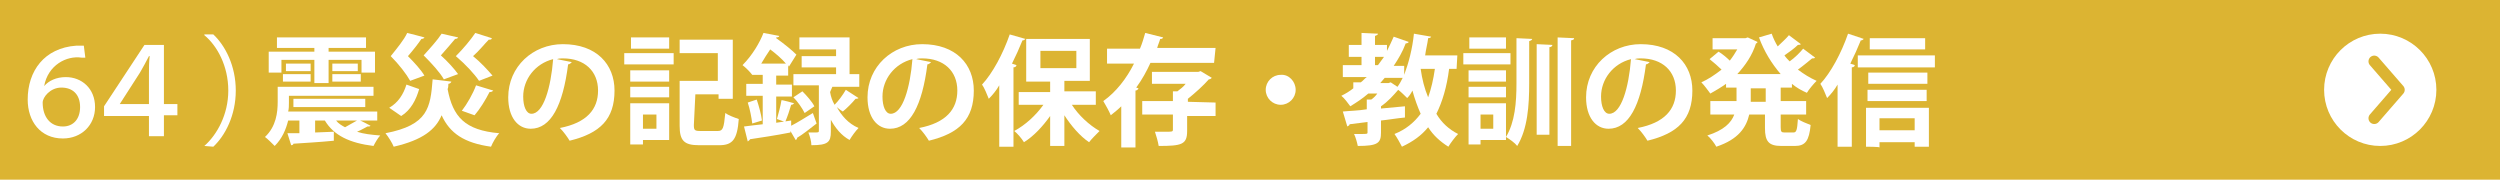 <?xml version="1.0" encoding="utf-8"?>
<!-- Generator: Adobe Illustrator 27.0.1, SVG Export Plug-In . SVG Version: 6.00 Build 0)  -->
<svg version="1.1" id="_レイヤー_2" xmlns="http://www.w3.org/2000/svg" xmlns:xlink="http://www.w3.org/1999/xlink" x="0px"
	 y="0px" viewBox="0 0 334 24" style="enable-background:new 0 0 334 24;" xml:space="preserve">
<style type="text/css">
	.st0{fill:#DCB432;}
	.st1{fill:#FFFFFF;}
	.st2{fill:none;stroke:#DCB432;stroke-width:1.542;stroke-linecap:round;stroke-linejoin:round;}
</style>
<rect y="0" class="st0" width="334" height="24"/>
<g>
	<path class="st1" d="M49.5,16.8c-0.1,0.1-0.1,0.1-0.4,0.1c-0.4,0.2-0.9,0.5-1.4,0.7c0.9,0.3,1.9,0.4,3.1,0.5
		c-0.3,0.3-0.7,1-0.9,1.4c-3.2-0.4-5.3-1.4-6.5-3.4h-1.3v1.6l2.5-0.1l0,1.2c-2,0.2-4,0.3-5.4,0.4c0,0.1-0.1,0.2-0.3,0.2l-0.5-1.6
		l1.6,0v-1.7h-1.5c-0.3,1.2-0.8,2.4-1.8,3.4c-0.3-0.3-1-1-1.3-1.2c1.5-1.4,1.7-3.3,1.7-4.7v-2h12.8v1.2H38.6v0.9
		c0,0.4,0,0.8-0.1,1.2h11.9v1.2h-2.3C48.2,16.1,49.5,16.8,49.5,16.8z M37.6,8v1.7h-1.7V6.9H42V6.4h-5V5h11.9v1.4h-5v0.5h6.2v2.8
		h-1.8V8h-4.4v3.1H42V8H37.6z M37.8,10.9v-1h3.7v1H37.8z M38.2,8.5h3.3v1h-3.3V8.5z M48.8,14.3h-9.6v-1.1h9.6V14.3z M44.4,8.5h3.4v1
		h-3.4V8.5z M44.4,10.9v-1h3.8v1H44.4z M44.9,16.1c0.3,0.4,0.8,0.7,1.2,0.9c0.5-0.3,1.1-0.6,1.6-0.9C47.7,16.1,44.9,16.1,44.9,16.1z
		"/>
	<path class="st1" d="M60.3,10.9c0,0.1-0.2,0.3-0.4,0.3c0,0.2,0,0.5-0.1,0.7c0.7,3.7,2.3,5.5,6.9,5.9c-0.4,0.4-0.9,1.3-1.1,1.8
		c-3.6-0.5-5.5-1.8-6.6-4.2c-0.8,1.9-2.5,3.3-6.4,4.2c-0.2-0.5-0.7-1.3-1.1-1.8c5.7-1.1,6-3.4,6.3-7.2L60.3,10.9L60.3,10.9z
		 M52,14.4c1.2-0.7,1.9-1.8,2.3-3.1l1.7,0.6c-0.4,1.4-1.1,2.8-2.4,3.6L52,14.4L52,14.4z M56.7,5c0,0.1-0.2,0.2-0.4,0.2
		c-0.4,0.6-1.1,1.5-1.8,2.3c0.9,0.9,1.8,1.9,2.2,2.6l-1.9,0.7c-0.5-0.9-1.5-2.2-2.6-3.3c0.8-1,1.8-2.2,2.2-3.1
		C54.5,4.4,56.7,5,56.7,5z M61.2,5c0,0.1-0.2,0.2-0.4,0.2c-0.4,0.5-1.2,1.4-1.9,2.2c0.9,0.8,1.8,1.8,2.3,2.5l-1.9,0.7
		c-0.5-0.9-1.6-2.1-2.7-3.2c0.9-1,1.9-2.1,2.4-2.9L61.2,5L61.2,5z M65.7,5.1c0,0.2-0.2,0.2-0.4,0.2c-0.5,0.5-1.3,1.5-2.1,2.2
		c1,0.8,2,1.9,2.6,2.6L64,10.8c-0.6-0.9-1.8-2.2-3.1-3.3c1-1,2-2.2,2.6-3.1L65.7,5.1L65.7,5.1z M65.9,12.1c-0.1,0.1-0.2,0.2-0.5,0.2
		c-0.5,1-1.3,2.3-2,3.1c-0.5-0.2-1.2-0.4-1.7-0.6c0.7-0.9,1.5-2.3,1.9-3.4L65.9,12.1L65.9,12.1z"/>
	<path class="st1" d="M76.4,8.3c-0.1,0.1-0.3,0.3-0.5,0.3c-0.7,5.5-2.3,8.6-5,8.6c-1.7,0-3-1.5-3-4.2c0-4.1,3.3-7.1,7.3-7.1
		c4.5,0,6.9,2.7,6.9,6.2c0,3.8-1.9,5.7-6,6.7c-0.3-0.5-0.8-1.2-1.3-1.7c3.6-0.7,5.1-2.5,5.1-5c0-2.6-1.8-4.3-4.7-4.3
		c-0.3,0-0.5,0-0.8,0.1L76.4,8.3L76.4,8.3z M73.9,7.9c-2.4,0.6-4,2.7-4,5c0,1.3,0.4,2.3,1.1,2.3C72.6,15.2,73.6,11.7,73.9,7.9z"/>
	<path class="st1" d="M83.4,8.6V7.1h6.6v1.5H83.4z M89.4,13.8v4.9h-3.5v0.6h-1.7v-5.5L89.4,13.8L89.4,13.8z M84.2,10.8V9.4h5.2v1.5
		H84.2z M84.2,13v-1.4h5.2V13H84.2z M89.4,5v1.5h-5.1V5H89.4z M87.7,15.3h-1.8v1.9h1.8C87.7,17.2,87.7,15.3,87.7,15.3z M92.7,16.7
		c0,0.7,0.1,0.8,0.9,0.8h2.3c0.7,0,0.8-0.4,1-2.4c0.4,0.3,1.2,0.6,1.8,0.8c-0.2,2.7-0.8,3.5-2.6,3.5h-2.7c-2,0-2.6-0.6-2.6-2.6v-6
		h5.1V7.1h-5.1V5.3h7.1v7.9h-1.9v-0.6h-3.1L92.7,16.7L92.7,16.7z"/>
	<path class="st1" d="M105.7,16.8c0.8-0.4,1.9-1.1,2.9-1.7l0.5,1.4c-0.9,0.7-1.9,1.5-2.6,1.9c0,0.1-0.1,0.3-0.2,0.3l-0.7-1.2l0,0.2
		c-2,0.4-4.1,0.7-5.4,0.9c0,0.1-0.2,0.2-0.3,0.3l-0.5-2c0.7-0.1,1.6-0.2,2.5-0.3v-3.8h-2.2v-1.6h2.2v-1.2h-1.4V10l0,0
		c-0.3-0.4-0.9-1-1.3-1.3c1.3-1.3,2.3-3,2.8-4.3l2.1,0.4c0,0.1-0.1,0.2-0.4,0.2l0,0.1c1,0.7,2.1,1.6,2.7,2.2l-1,1.6l-0.1-0.2v1.4
		h-1.6v1.2h2.1v1.6h-2.1v3.5l2-0.3L105.7,16.8L105.7,16.8z M100.5,16.5c-0.1-0.8-0.3-1.9-0.6-2.8l1.2-0.4c0.3,0.9,0.6,2,0.7,2.8
		L100.5,16.5L100.5,16.5z M105,8.5c-0.5-0.6-1.3-1.3-2.1-1.9c-0.4,0.6-0.8,1.2-1.2,1.9H105L105,8.5z M106.1,13.8
		c-0.1,0.1-0.2,0.2-0.4,0.2c-0.2,0.7-0.5,1.6-0.8,2.3l-1.1-0.4c0.2-0.7,0.5-1.8,0.6-2.5C104.4,13.3,106.1,13.8,106.1,13.8z
		 M110.9,12.3c0.1,0.6,0.3,1.2,0.6,1.7c0.5-0.5,1.1-1.3,1.5-2l1.7,1.1c-0.1,0.1-0.3,0.1-0.4,0.1c-0.4,0.5-1.2,1.3-1.7,1.7
		c0,0-0.5-0.3-0.8-0.6c0.6,1.1,1.5,2.2,2.9,2.8c-0.4,0.4-0.9,1.1-1.2,1.6c-1.1-0.6-1.9-1.6-2.5-2.7v1.6c0,1.4-0.4,1.8-2.6,1.8
		c0-0.5-0.2-1.2-0.4-1.7c0.2,0,0.5,0,0.7,0c0.6,0,0.7,0,0.7-0.2v-6.1h-3.4V9.9h5.7V9h-4.6V7.5h4.6V6.6h-4.9V5h6.7v4.9h1.3v1.7h-3.6
		L110.9,12.3L110.9,12.3z M107.2,12.2c0.6,0.6,1.3,1.4,1.6,2l-1.3,0.9c-0.3-0.6-0.9-1.5-1.5-2.1L107.2,12.2L107.2,12.2z"/>
	<path class="st1" d="M124.4,8.3c-0.1,0.1-0.3,0.3-0.5,0.3c-0.7,5.5-2.3,8.6-5,8.6c-1.7,0-3-1.5-3-4.2c0-4.1,3.3-7.1,7.3-7.1
		c4.5,0,6.9,2.7,6.9,6.2c0,3.8-1.9,5.7-6,6.7c-0.3-0.5-0.8-1.2-1.3-1.7c3.6-0.7,5.1-2.5,5.1-5c0-2.6-1.8-4.3-4.7-4.3
		c-0.3,0-0.5,0-0.8,0.1L124.4,8.3L124.4,8.3z M121.9,7.9c-2.4,0.6-4,2.7-4,5c0,1.3,0.4,2.3,1.1,2.3C120.6,15.2,121.6,11.7,121.9,7.9
		z"/>
	<path class="st1" d="M137,5.2c-0.1,0.1-0.2,0.2-0.4,0.2c-0.4,1-0.9,2.1-1.4,3.1l0.6,0.2c0,0.1-0.1,0.3-0.4,0.3v10.6h-1.9v-8.2
		c-0.4,0.7-0.9,1.3-1.4,1.8c-0.2-0.5-0.6-1.5-0.9-1.9c1.4-1.5,2.8-4.1,3.7-6.7L137,5.2L137,5.2z M146.4,14h-3.2
		c0.9,1.4,2.3,2.7,3.7,3.5c-0.4,0.4-1.1,1.1-1.4,1.5c-1.2-0.8-2.4-2.2-3.3-3.6v4.1h-1.9v-4c-1,1.4-2.2,2.7-3.5,3.5
		c-0.3-0.5-0.9-1.2-1.3-1.5c1.5-0.8,2.9-2.1,3.9-3.5h-3.3v-1.7h4.2v-1.4h-3.2V5.2h8.5v5.6h-3.4v1.4h4.2V14z M139,6.8v2.3h4.8V6.8
		H139z"/>
	<path class="st1" d="M162.2,8.4h-8.5c-0.5,1.1-1.1,2.2-1.9,3.3l0.3,0.1c0,0.1-0.2,0.3-0.4,0.3v7.6h-1.9v-5.5
		c-0.4,0.4-0.9,0.8-1.4,1.2c-0.2-0.5-0.7-1.4-1-1.9c1.7-1.2,3.1-3,4.1-5h-3.6V6.5h4.4c0.3-0.7,0.5-1.4,0.7-2.1l2.4,0.6
		c-0.1,0.2-0.2,0.2-0.4,0.2c-0.1,0.4-0.3,0.8-0.4,1.2h7.8L162.2,8.4L162.2,8.4z M162.4,13.7v1.8h-3.8v2c0,1.8-0.7,2-3.8,2
		c-0.1-0.6-0.3-1.3-0.5-1.9c0.5,0,1.1,0,1.5,0c0.8,0,0.9,0,0.9-0.3v-2h-4.1v-1.8h4.1v-1.3l0.6,0c0.4-0.3,0.8-0.6,1.1-1h-4.5V9.6h6.2
		l0.3-0.1l1.5,0.9c-0.1,0.1-0.2,0.2-0.4,0.2c-0.7,0.8-1.8,1.8-2.8,2.6v0.4L162.4,13.7L162.4,13.7z"/>
	<path class="st1" d="M173.1,12c0,1.1-0.9,2-2,2s-2-0.9-2-2s0.9-2,2-2C172.2,9.9,173.1,10.9,173.1,12z"/>
	<path class="st1" d="M194.6,9.2h-1c-0.3,2.4-0.9,4.4-1.7,6c0.7,1.2,1.7,2.1,2.9,2.7c-0.4,0.4-1,1.2-1.3,1.7c-1.1-0.7-2-1.5-2.7-2.6
		c-0.9,1.1-2,1.9-3.5,2.6c-0.2-0.4-0.7-1.3-1-1.7c1.5-0.6,2.6-1.5,3.5-2.7c-0.4-0.9-0.8-2-1.1-3.1c-0.2,0.4-0.4,0.7-0.7,1
		c-0.3-0.3-0.8-0.8-1.2-1.1h0c-0.6,0.7-1.4,1.6-2.3,2.2v0.3l3.2-0.3l0,1.5c-1.1,0.1-2.2,0.3-3.2,0.4v1.6c0,1.4-0.4,1.8-3.1,1.8
		c-0.1-0.5-0.3-1.2-0.5-1.6c0.3,0,0.7,0,0.9,0c0.8,0,0.9,0,0.9-0.2v-1.4c-0.9,0.1-1.7,0.2-2.4,0.3c0,0.2-0.2,0.2-0.3,0.3l-0.6-2
		c0.9-0.1,2-0.1,3.2-0.3v-1.3l0.6,0c0.3-0.2,0.6-0.5,0.8-0.8h-1.2c-0.8,0.7-1.6,1.2-2.4,1.7c-0.3-0.4-0.8-1.1-1.2-1.4
		c0.6-0.3,1.1-0.6,1.6-1v-0.8h1c0.3-0.2,0.5-0.5,0.8-0.7h-3.2V8.7h2.5V7.6h-1.7V6h1.7V4.4l2.2,0.1c0,0.1-0.1,0.2-0.4,0.3V6h1.6v0.8
		c0.3-0.6,0.6-1.2,0.9-1.9l2,0.7c0,0.1-0.2,0.2-0.4,0.2c-0.4,1.1-1,2.1-1.6,3h1.4V10c0.6-1.6,1.1-3.5,1.3-5.5l2.3,0.4
		c0,0.1-0.2,0.2-0.4,0.2c-0.1,0.8-0.3,1.5-0.4,2.3h4.3L194.6,9.2L194.6,9.2z M183.7,7.6v1.1h0.4c0.3-0.4,0.5-0.7,0.8-1.1H183.7
		L183.7,7.6z M185.8,11l0.9,0.6c0.3-0.4,0.5-0.8,0.7-1.2H185l-0.6,0.7h1.1L185.8,11L185.8,11z M189.8,9.2L189.8,9.2
		c0.2,1.4,0.5,2.6,1,3.8c0.4-1.1,0.7-2.4,0.9-3.8L189.8,9.2L189.8,9.2z"/>
	<path class="st1" d="M201.8,7.1v1.5h-6.3V7.1H201.8z M201.2,13.8v4.9h-3.4v0.6h-1.6v-5.5L201.2,13.8L201.2,13.8z M201.2,9.4v1.5h-5
		V9.4H201.2z M196.2,13v-1.4h5V13H196.2z M201.2,5v1.5h-4.9V5H201.2z M199.5,17.2v-1.9h-1.7v1.9H199.5z M204.3,11.1
		c0,3-0.2,6.1-1.6,8.4c-0.3-0.4-1-0.9-1.5-1.2c1.2-2,1.4-4.6,1.4-7.2V5.1l2.1,0.1c0,0.1-0.1,0.2-0.4,0.3L204.3,11.1L204.3,11.1z
		 M205.3,18V5.9l2.1,0.1c0,0.1-0.1,0.3-0.4,0.3V18L205.3,18L205.3,18z M208.1,5l2.2,0.1c0,0.2-0.1,0.2-0.4,0.3v14.1h-1.8
		C208.1,19.6,208.1,5,208.1,5z"/>
	<path class="st1" d="M220.4,8.3c-0.1,0.1-0.3,0.3-0.5,0.3c-0.7,5.5-2.3,8.6-5,8.6c-1.7,0-3-1.5-3-4.2c0-4.1,3.3-7.1,7.3-7.1
		c4.5,0,6.9,2.7,6.9,6.2c0,3.8-1.9,5.7-6,6.7c-0.3-0.5-0.8-1.2-1.3-1.7c3.6-0.7,5.1-2.5,5.1-5c0-2.6-1.8-4.3-4.7-4.3
		c-0.3,0-0.5,0-0.8,0.1L220.4,8.3L220.4,8.3z M217.9,7.9c-2.4,0.6-4,2.7-4,5c0,1.3,0.4,2.3,1.1,2.3C216.6,15.2,217.6,11.7,217.9,7.9
		z"/>
	<path class="st1" d="M239.4,11.7h-1.5v1.8h3.4v1.8h-3.4v1.7c0,0.6,0.1,0.7,0.5,0.7h1.2c0.4,0,0.5-0.3,0.6-1.8
		c0.4,0.3,1.2,0.6,1.7,0.8c-0.2,2.1-0.7,2.8-2.1,2.8h-1.8c-1.7,0-2.2-0.6-2.2-2.4v-1.8h-2.1c-0.4,1.7-1.4,3.3-4.4,4.3
		c-0.2-0.4-0.8-1.2-1.2-1.5c2.2-0.7,3.2-1.7,3.6-2.8h-3.2v-1.8h3.5v-1.8h-1.4v-0.5c-0.7,0.5-1.4,0.9-2.1,1.3
		c-0.3-0.4-0.8-1.1-1.2-1.5c0.9-0.4,1.8-1,2.7-1.7c-0.4-0.4-1.1-1-1.6-1.4l1.2-1c0.5,0.3,1.1,0.8,1.5,1.2c0.4-0.5,0.7-1,1-1.5h-3.3
		V5.1h4.4l0.3-0.1l1.3,0.6c0,0.1-0.1,0.2-0.2,0.2c-0.5,1.6-1.4,2.9-2.5,4.1h5.8c-1.2-1.4-2.2-3-2.9-4.9l1.7-0.5
		c0.2,0.6,0.5,1.2,0.8,1.7c0.5-0.5,1.1-1,1.5-1.5l1.6,1.2C240.5,6,240.3,6,240.2,6c-0.4,0.4-1.2,1-1.8,1.4c0.2,0.3,0.5,0.6,0.7,0.8
		c0.7-0.5,1.4-1.2,1.8-1.7l1.6,1.2c-0.1,0.1-0.2,0.1-0.3,0.1c0,0-0.1,0-0.1,0c-0.5,0.4-1.2,1-1.9,1.5c0.8,0.6,1.6,1.1,2.5,1.5
		c-0.4,0.4-1,1.1-1.3,1.6c-0.7-0.3-1.4-0.7-2-1.2L239.4,11.7L239.4,11.7z M235.9,13.6v-1.8h-2v1.8H235.9z"/>
	<path class="st1" d="M245.5,11.3c-0.4,0.7-0.9,1.3-1.4,1.8c-0.2-0.5-0.6-1.5-0.9-1.9c1.4-1.5,2.8-4.1,3.7-6.7l2.1,0.7
		c-0.1,0.1-0.2,0.2-0.4,0.2c-0.4,1-0.9,2.1-1.4,3.1l0.6,0.2c0,0.1-0.1,0.3-0.4,0.3v10.6h-1.9L245.5,11.3L245.5,11.3z M248.2,7.4
		h10.3v1.6h-10.3C248.2,8.9,248.2,7.4,248.2,7.4z M249.3,19.6v-5.2h8.4v5.2h-1.9v-0.6h-4.7v0.7C251.1,19.6,249.3,19.6,249.3,19.6z
		 M257.5,9.7v1.5h-7.9V9.7H257.5z M249.5,13.5V12h7.9v1.5H249.5z M257.2,5.1v1.5h-7.4V5.1H257.2z M255.8,15.8h-4.7v1.6h4.7V15.8z"/>
</g>
<circle class="st1" cx="318" cy="12" r="7.5"/>
<polyline class="st2" points="317.2,8.2 320.5,12 317.2,15.8 "/>
<g>
	<path class="st1" d="M5.9,11.5c0.6-0.7,1.6-1.2,2.9-1.2c2.1,0,3.9,1.5,3.9,4c0,2.4-1.8,4.2-4.3,4.2c-3,0-4.7-2.3-4.7-5.2
		c0-3.8,2.2-6.9,6.5-7.2c0.4,0,0.7,0,1,0l0.2,1.6c-0.2,0-0.3,0-0.5,0C8.9,7.4,6.4,8.7,5.9,11.5L5.9,11.5z M8.2,11.7
		c-1.5,0-2.5,1.3-2.5,2c0,1.9,1,3.2,2.7,3.2c1.4,0,2.3-1,2.3-2.6C10.7,12.6,9.7,11.7,8.2,11.7z"/>
	<path class="st1" d="M19.9,18.3v-2.8h-6v-1.3L19.3,6h2.6v7.9h1.8v1.5h-1.8v2.8H19.9z M19.9,13.9V9.8c0-0.8,0-1.5,0.1-2.3h-0.1
		c-0.4,0.8-0.8,1.5-1.2,2.2L16,13.9l0,0H19.9z"/>
	<path class="st1" d="M27.3,19.5c1.7-1.5,3.2-4.2,3.2-7.4c0-3.3-1.5-6-3.2-7.4V4.6h1.2c1.6,1.5,3,4.2,3,7.5c0,3.3-1.4,6-3,7.5
		L27.3,19.5L27.3,19.5z"/>
</g>
</svg>

